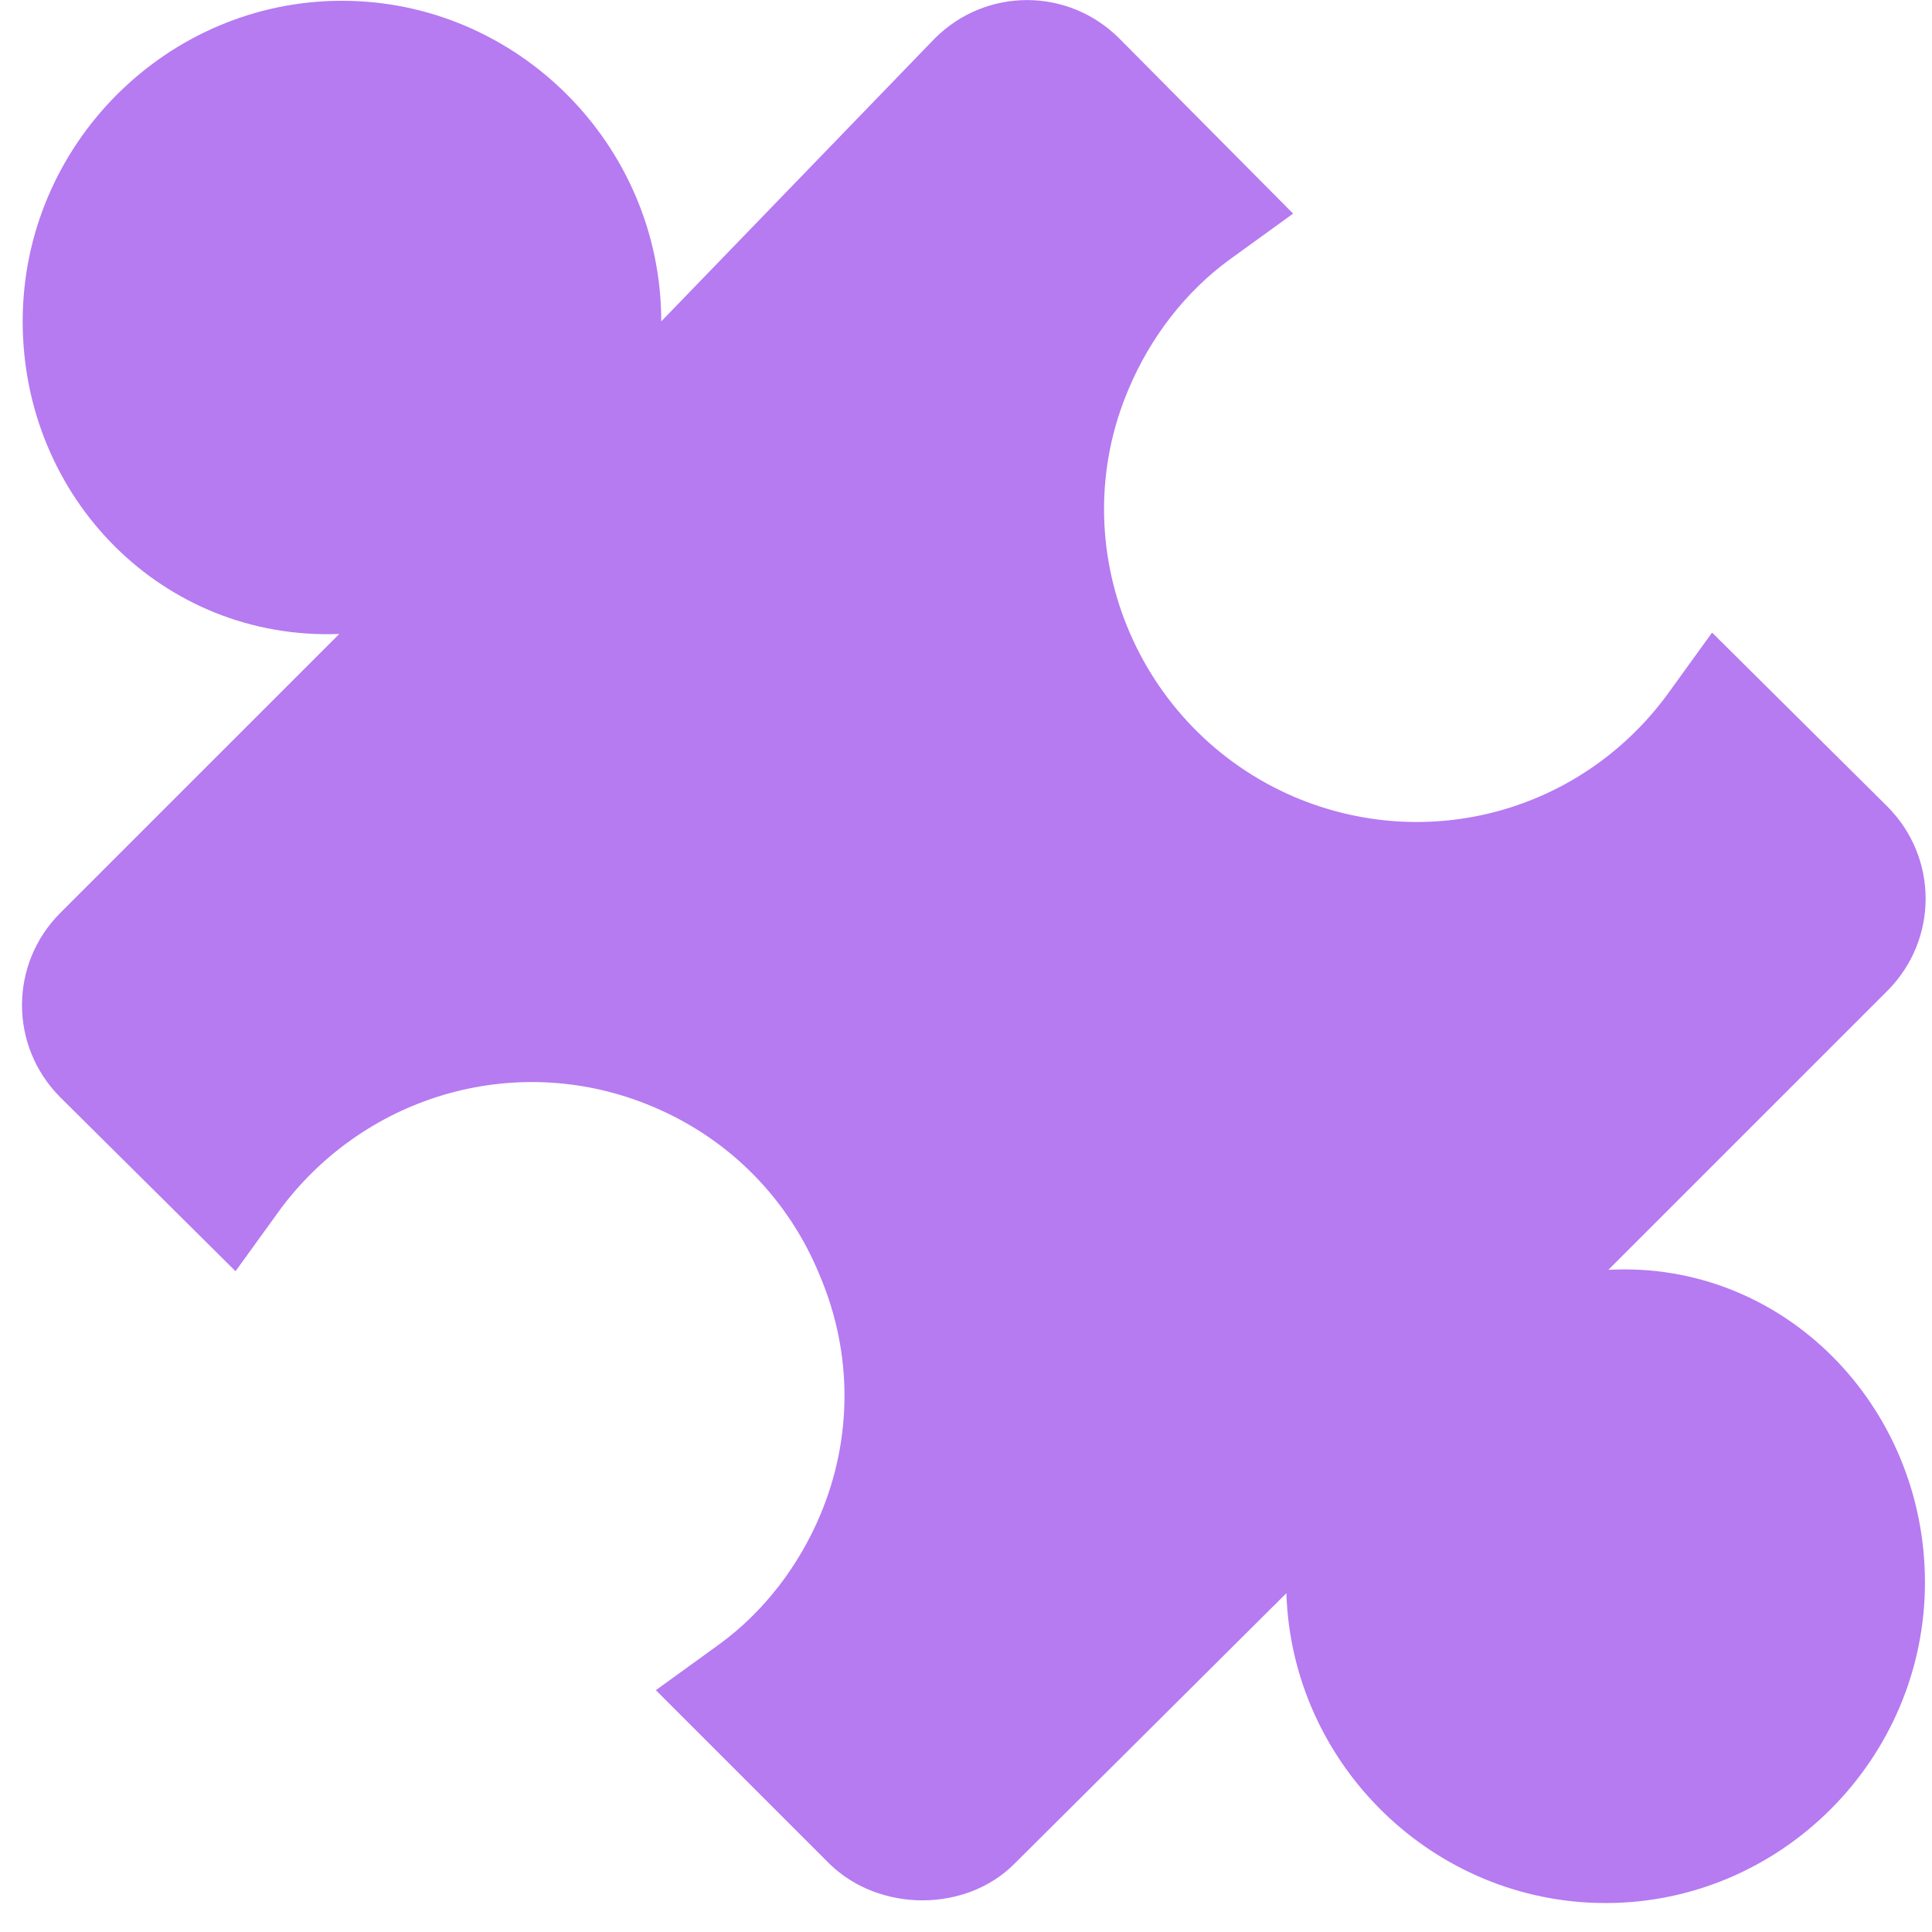 <svg width="65" height="65" viewBox="0 0 65 65" fill="none" xmlns="http://www.w3.org/2000/svg">
<path d="M54.021 64.026C48.219 64.026 43.46 59.357 43.279 53.601L34.123 62.711C32.491 64.343 29.59 64.343 27.913 62.711L22.066 56.864L24.196 55.323C25.692 54.235 26.87 52.694 27.596 50.972C28.684 48.388 28.684 45.533 27.596 42.949C26.553 40.365 24.559 38.326 21.975 37.238C17.488 35.334 12.366 36.785 9.465 40.638L7.924 42.768L2.032 36.921C0.31 35.198 0.31 32.434 2.032 30.711L11.415 21.329C5.477 21.555 0.763 16.751 0.763 10.813C0.763 4.875 5.613 0.026 11.505 0.026C17.398 0.026 22.247 4.875 22.247 10.813L31.448 1.295C33.171 -0.428 35.936 -0.428 37.658 1.295L43.505 7.187L41.375 8.728C39.879 9.816 38.701 11.357 37.975 13.079C35.709 18.383 38.247 24.547 43.55 26.813C48.038 28.717 53.16 27.312 56.06 23.414L57.601 21.283L63.494 27.13C65.216 28.853 65.216 31.618 63.494 33.34L54.111 42.722C60.004 42.405 64.763 47.3 64.763 53.238C64.763 59.176 59.913 64.026 54.021 64.026Z" fill="#B67AF1"/>
</svg>
